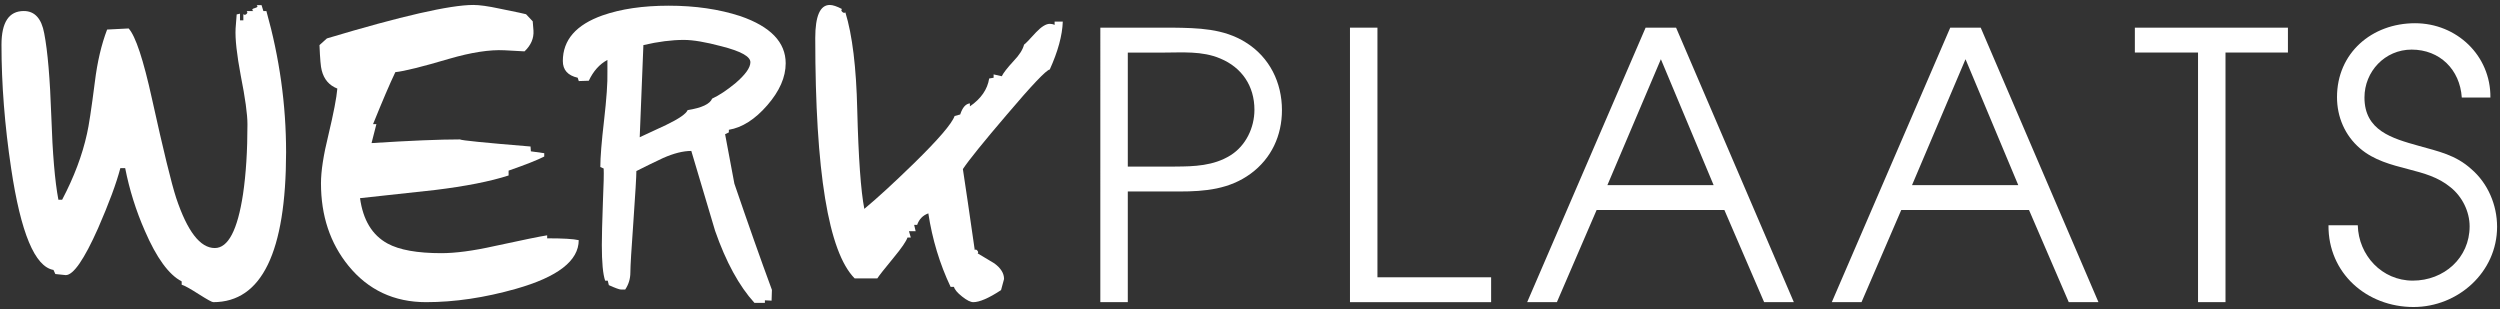 <?xml version="1.0" encoding="utf-8"?>
<!-- Generator: Adobe Illustrator 13.0.0, SVG Export Plug-In  -->
<!DOCTYPE svg PUBLIC "-//W3C//DTD SVG 1.1//EN" "http://www.w3.org/Graphics/SVG/1.1/DTD/svg11.dtd">
<svg version="1.1"
	 xmlns="http://www.w3.org/2000/svg" xmlns:xlink="http://www.w3.org/1999/xlink" xmlns:a="http://ns.adobe.com/AdobeSVGViewerExtensions/3.0/"
	 x="0px" y="0px" width="396px" height="49px" viewBox="-0.236 -0.785 396 49" enable-background="new -0.236 -0.785 396 49"
	 xml:space="preserve">
<rect x="-0.236" y="-0.785" width="396" height="49" fill="#333333" stroke="none"/>
<defs>
</defs>
<path fill="#FFFFFF" d="M33.54,47.077c-0.194,0-0.939-0.41-2.234-1.231c-1.414-0.906-2.332-1.414-2.764-1.532v-0.528
	c-2.04-1.059-3.983-3.725-5.829-8c-1.414-3.217-2.451-6.531-3.12-9.941h-0.766c-0.626,2.396-1.803,5.57-3.53,9.531
	c-2.202,4.944-3.908,7.416-5.117,7.416l-1.651-0.172l-0.292-0.648c-2.947-0.508-5.182-5.861-6.704-16.063
	C0.507,19.085,0,12.555,0,6.315c0-3.573,1.177-5.354,3.53-5.354c1.727,0,2.807,1.176,3.238,3.53c0.551,2.828,0.917,7.2,1.123,13.126
	c0.194,5.927,0.572,10.342,1.123,13.234h0.594c1.878-3.572,3.195-7.06,3.94-10.471c0.27-1.133,0.691-3.864,1.241-8.183
	c0.389-3.174,1.037-5.937,1.943-8.301l3.411-0.173c1.101,1.22,2.332,4.944,3.703,11.184c1.803,8.161,3.077,13.375,3.821,15.653
	c1.771,5.301,3.8,7.945,6.121,7.945c2.116,0,3.605-2.84,4.469-8.528c0.475-3.217,0.702-6.909,0.702-11.065
	c0-1.608-0.356-4.177-1.058-7.708c-0.626-3.335-0.907-5.829-0.82-7.47L37.253,1.5l0.529-0.119v1.058h0.529V1.458
	c0.162,0.14,0.324,0.14,0.497-0.022c0.173-0.162,0.184-0.313,0.032-0.464h1.058c-0.119-0.076-0.173-0.141-0.173-0.216
	c0-0.108,0.141-0.194,0.41-0.259c0.27-0.076,0.41-0.162,0.41-0.259c0-0.064-0.043-0.14-0.119-0.205h0.767l0.292,0.939h0.475
	c2.083,7.395,3.12,14.843,3.12,22.356C45.069,39.153,41.226,47.077,33.54,47.077z"/>
<path fill="#FFFFFF" d="M67.253,47.077c-5.063,0-9.165-1.922-12.295-5.765c-2.904-3.573-4.351-7.924-4.351-13.063
	c0-1.921,0.389-4.469,1.177-7.653c0.82-3.454,1.295-5.905,1.414-7.351c-1.295-0.507-2.116-1.468-2.472-2.882
	c-0.162-0.551-0.27-1.878-0.356-4.005L51.546,5.3C63.313,1.771,71.042,0,74.734,0c0.982,0,2.375,0.194,4.178,0.583
	c2.709,0.55,4.102,0.842,4.177,0.885l1.058,1.123l0.119,1.468c0.076,1.22-0.389,2.31-1.414,3.292l-3.174-0.173
	c-2.353-0.119-5.279,0.334-8.765,1.35c-4.232,1.252-7.082,1.964-8.528,2.116c-0.864,1.803-2.04,4.555-3.53,8.236h0.529l-0.767,3.001
	c6.121-0.389,10.784-0.583,14.001-0.583c0.237,0.162,3.961,0.529,11.184,1.123l0.054,0.766l2.116,0.292v0.529
	c-1.058,0.55-2.947,1.295-5.646,2.234v0.768c-2.904,0.938-6.79,1.705-11.648,2.299c-3.961,0.432-7.923,0.863-11.885,1.295
	c0.475,3.455,1.921,5.852,4.351,7.18c1.878,1.025,4.728,1.532,8.528,1.532c2.235,0,5.042-0.367,8.409-1.122
	c4.545-0.982,7.33-1.555,8.355-1.706v0.475c2.504,0,4.178,0.097,4.998,0.292c0,3.26-3.314,5.829-9.942,7.707
	C76.558,46.364,71.808,47.077,67.253,47.077z"/>
<path fill="#FFFFFF" d="M113.035,35.774c-1.253-4.199-2.516-8.409-3.768-12.651c-1.296,0-2.785,0.378-4.47,1.123
	c-1.414,0.669-2.828,1.349-4.231,2.062c0,0.863-0.162,3.552-0.475,8.063c-0.313,4.351-0.476,7.018-0.476,7.999
	c0,0.982-0.27,1.89-0.82,2.71h-0.647c-0.27,0-0.917-0.238-1.943-0.701l-0.172-0.702h-0.411c-0.355-1.015-0.528-2.904-0.528-5.646
	c0-1.328,0.054-3.627,0.173-6.888c0.118-2.71,0.162-4.447,0.118-5.235l-0.529-0.238c0-1.532,0.195-4.004,0.594-7.416
	c0.389-3.411,0.572-5.959,0.528-7.654V8.711c-1.252,0.669-2.234,1.771-2.947,3.292l-1.587,0.054l-0.173-0.529
	c-1.565-0.356-2.353-1.231-2.353-2.645c0-3.335,2.094-5.743,6.293-7.232c2.904-1.015,6.391-1.533,10.472-1.533
	c4.199,0,7.978,0.551,11.356,1.652c4.782,1.651,7.179,4.134,7.179,7.47c0,2.202-0.972,4.415-2.915,6.649
	c-1.943,2.235-3.973,3.53-6.088,3.886v0.41l-0.594,0.292c0.669,3.498,1.154,6.099,1.468,7.827
	c2.159,6.314,4.135,11.928,5.948,16.829l-0.054,1.706l-1.059-0.055v0.41h-1.651C116.845,44.529,114.761,40.719,113.035,35.774z
	 M105.273,19.01c2.04-0.982,3.174-1.77,3.411-2.353c2.234-0.356,3.53-0.961,3.886-1.824c1.102-0.507,2.311-1.317,3.649-2.408
	c1.608-1.371,2.407-2.493,2.407-3.357c0-0.907-1.533-1.749-4.588-2.526c-2.516-0.669-4.491-1.004-5.948-1.004
	c-1.922,0-4.059,0.27-6.412,0.82l-0.583,14.595C102.466,20.316,103.859,19.679,105.273,19.01z"/>
<path fill="#FFFFFF" d="M153.937,47.077c-0.433,0-1.026-0.292-1.771-0.886c-0.745-0.582-1.177-1.101-1.296-1.533h-0.528
	c-1.728-3.648-2.904-7.534-3.53-11.646c-0.863,0.313-1.457,0.917-1.771,1.824h-0.475l0.237,1.004h-1.058l0.291,1.004h-0.529
	c-0.194,0.582-0.917,1.651-2.181,3.174c-1.489,1.803-2.353,2.903-2.591,3.292h-3.595c-4.155-4.199-6.239-16.884-6.239-38.074
	c0-3.486,0.767-5.235,2.3-5.235c0.475,0,1.122,0.216,1.942,0.647c-0.161,0.119-0.15,0.27,0.033,0.443
	c0.172,0.173,0.345,0.205,0.496,0.086c1.102,3.573,1.728,8.711,1.879,15.415c0.193,7.654,0.571,12.889,1.122,15.707
	c2.084-1.728,4.686-4.124,7.826-7.179c3.887-3.8,6.046-6.315,6.478-7.535l0.885-0.237c0.356-1.101,0.864-1.684,1.533-1.76v0.475
	c1.76-1.209,2.785-2.688,3.055-4.415l0.702-0.119V11l1.295,0.292c0.237-0.507,0.864-1.317,1.879-2.418
	c0.906-0.939,1.446-1.803,1.651-2.591c0.194-0.119,0.82-0.767,1.889-1.943c0.864-0.907,1.587-1.35,2.181-1.35
	c0.271,0,0.529,0.054,0.767,0.173V2.634h1.296c-0.076,2.202-0.767,4.729-2.063,7.589c-0.551,0.076-2.828,2.472-6.822,7.179
	c-3.691,4.318-6.002,7.179-6.941,8.593c0.432,2.828,1.059,7.104,1.879,12.824c0.118-0.118,0.259-0.086,0.41,0.087
	s0.173,0.323,0.054,0.442c0.896,0.551,1.781,1.08,2.645,1.587c1.015,0.745,1.533,1.565,1.533,2.472l-0.475,1.76
	C156.387,46.451,154.908,47.077,153.937,47.077z"/>
<path fill="#FFFFFF" d="M174.058,3.595h11.411c4.059,0.054,8.117,0.119,11.647,2.354c3.768,2.353,5.71,6.358,5.71,10.708
	c0,4.005-1.651,7.642-4.943,10.061c-3.357,2.472-7.233,2.828-11.292,2.828h-8.183v17.531h-4.351V3.595L174.058,3.595z
	 M185.879,25.595c3.055,0,6.12-0.118,8.765-1.759c2.473-1.533,3.822-4.415,3.822-7.233c0-3.767-1.997-6.704-5.409-8.118
	c-2.882-1.23-6.056-0.939-9.057-0.939h-5.592v18.06h7.471V25.595z"/>
<path fill="#FFFFFF" d="M213.6,3.595h4.351v39.542h18.006v3.94H213.6V3.595z"/>
<path fill="#FFFFFF" d="M260.429,3.595h4.825l18.654,43.482h-4.707l-6.294-14.595h-20.24l-6.293,14.595h-4.707L260.429,3.595z
	 M271.203,28.542l-8.355-19.949l-8.474,19.949H271.203z"/>
<path fill="#FFFFFF" d="M308.683,3.595h4.825l18.653,43.482h-4.706l-6.294-14.595h-20.24l-6.294,14.595h-4.706L308.683,3.595z
	 M319.457,28.542l-8.355-19.949l-8.475,19.949H319.457z"/>
<path fill="#FFFFFF" d="M347.933,7.535h-10.007v-3.94h24.246v3.94h-9.889v39.542h-4.351V7.535z"/>
<path fill="#FFFFFF" d="M373.237,34.9c0.118,4.76,3.821,8.766,8.711,8.766c4.944,0,9.004-3.596,9.004-8.594
	c0-2.353-1.177-4.706-3.001-6.174c-1.997-1.652-4.232-2.234-6.704-2.883c-2.71-0.701-5.473-1.414-7.653-3.292
	c-2.407-2.062-3.649-4.998-3.649-8.118c0-7.006,5.527-11.712,12.36-11.712c6.596,0,12.004,5.117,11.939,11.767h-4.534
	c-0.291-4.415-3.476-7.589-7.944-7.589c-4.232,0-7.471,3.465-7.471,7.589c0,5.235,4.351,6.466,8.593,7.654
	c3.12,0.885,5.829,1.414,8.355,3.702c2.591,2.234,4.059,5.646,4.059,9.122c0,7.179-6.175,12.706-13.234,12.706
	c-7.416,0-13.537-5.354-13.472-12.943H373.237L373.237,34.9z"/>
</svg>
